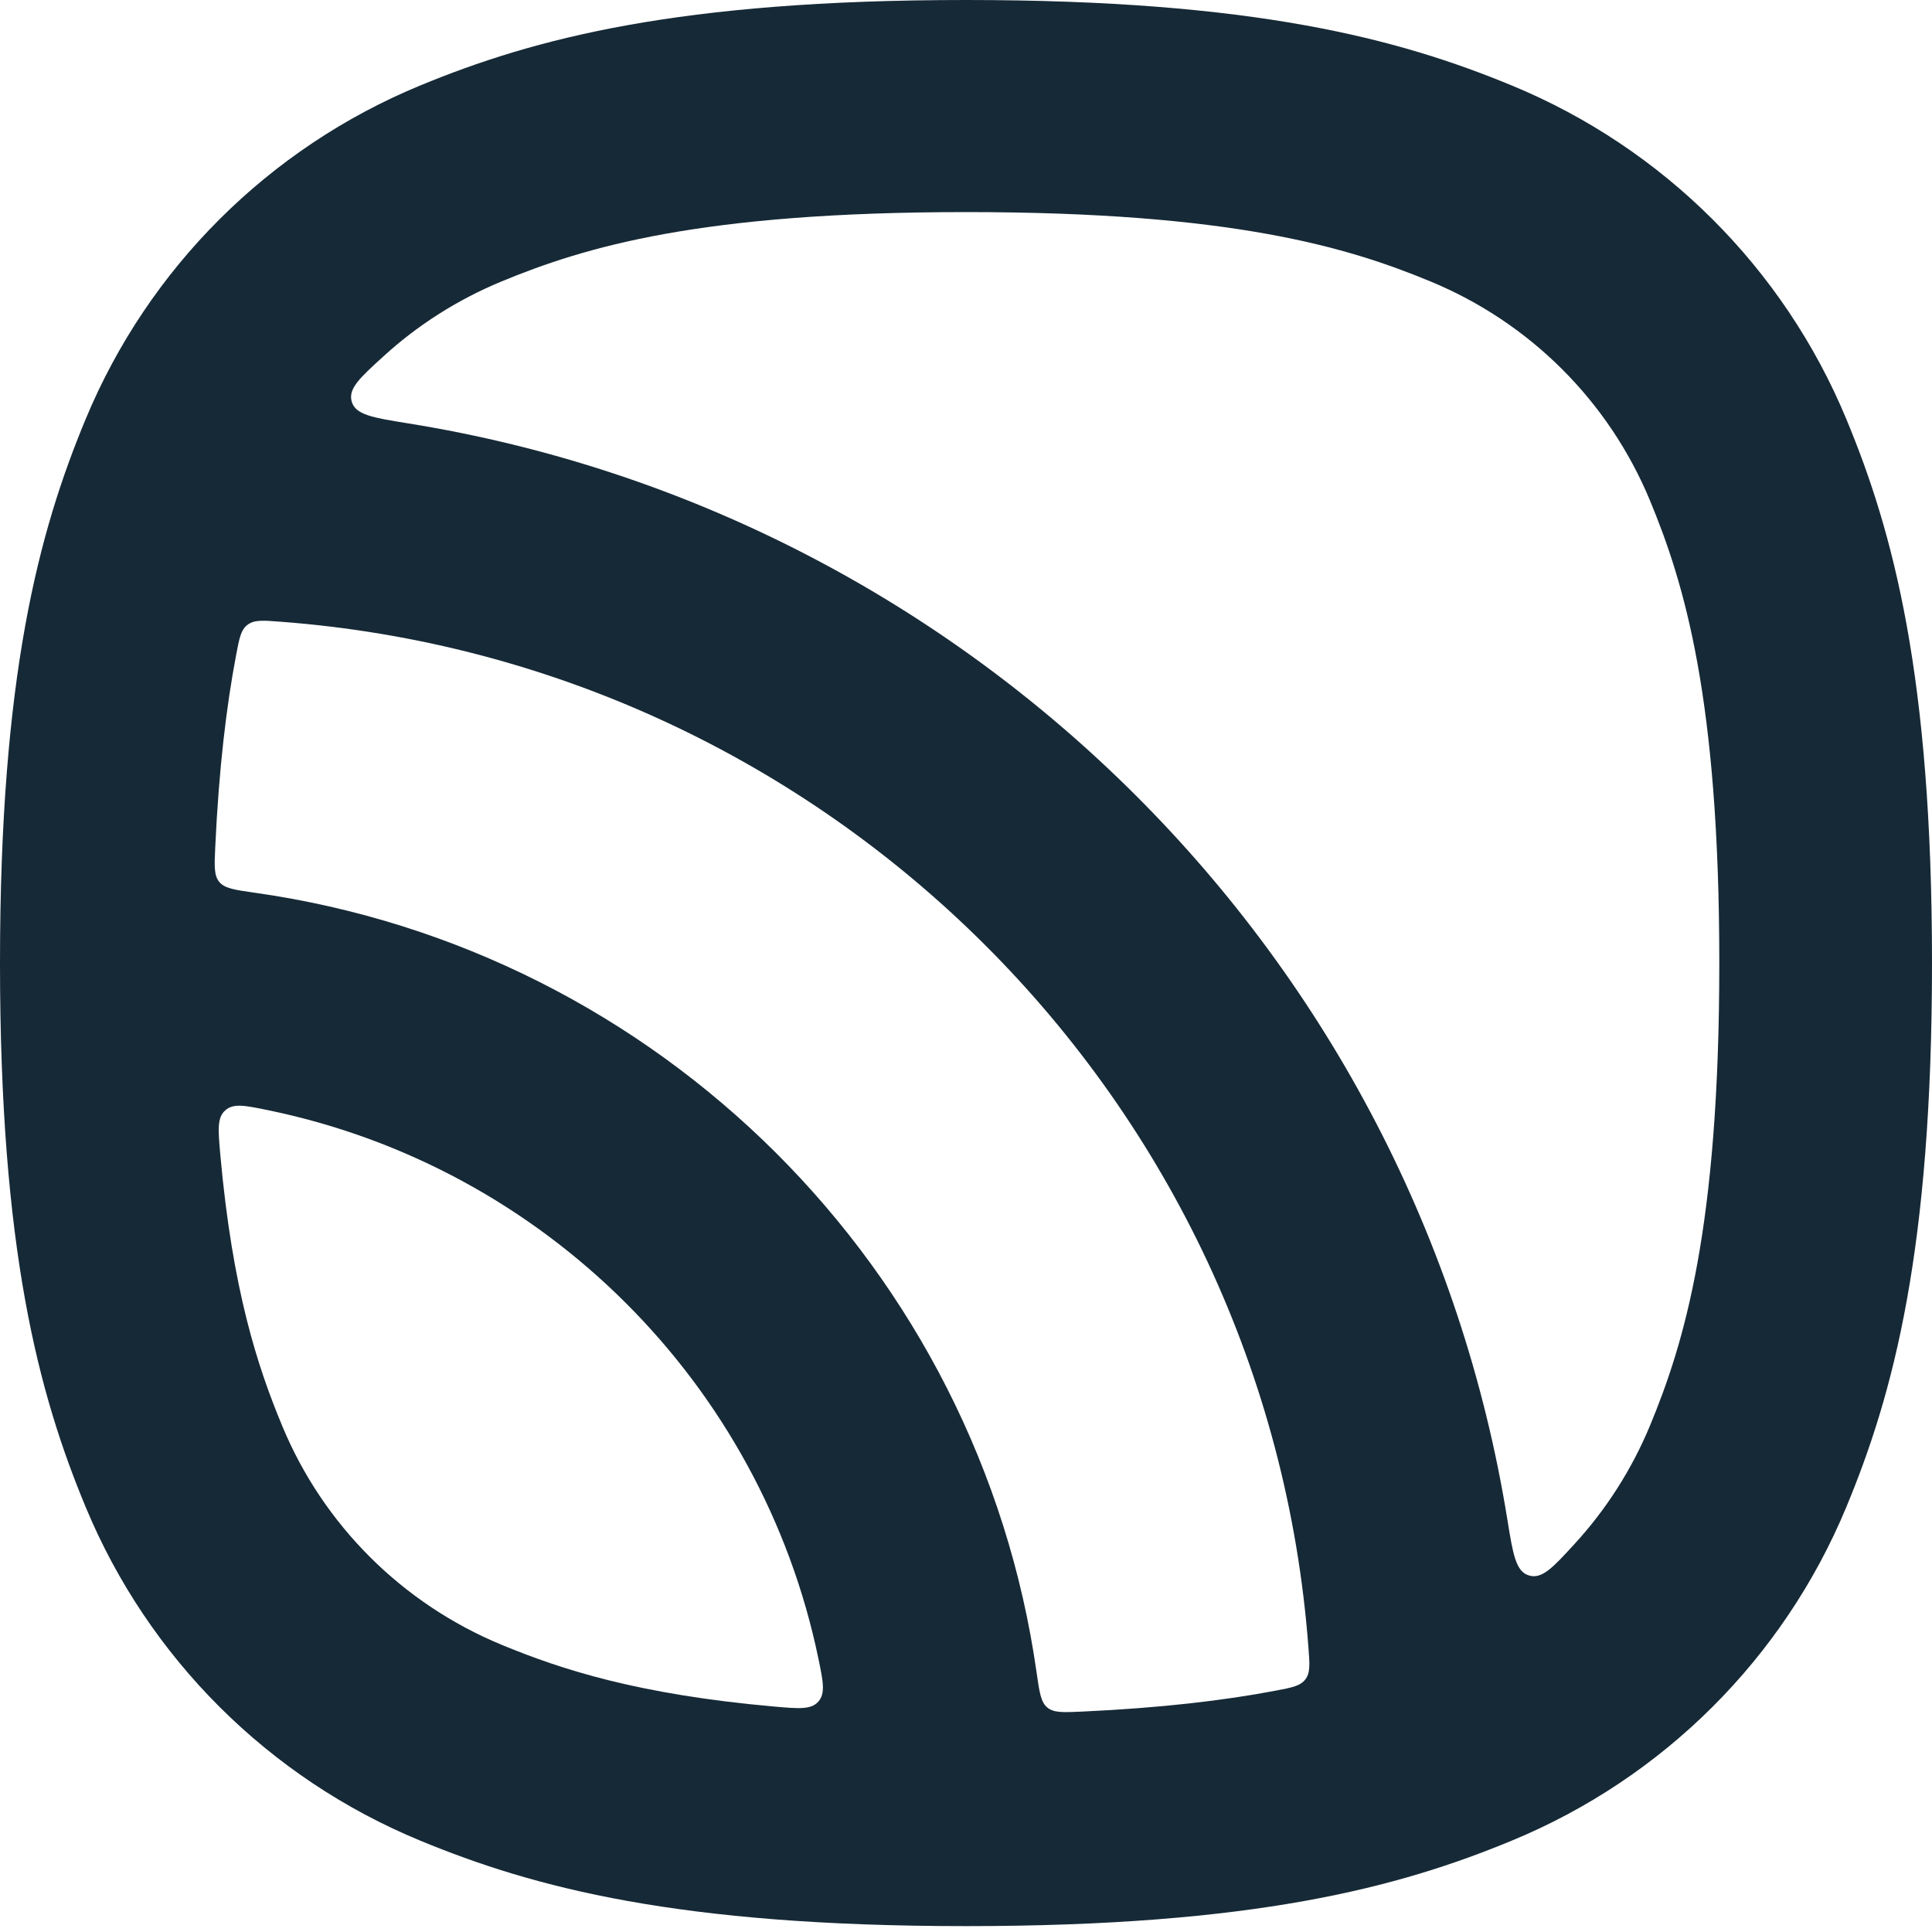 <?xml version="1.0" encoding="UTF-8"?> <svg xmlns="http://www.w3.org/2000/svg" width="22" height="22" viewBox="0 0 22 22" fill="none"><path fill-rule="evenodd" clip-rule="evenodd" d="M9.319 18.885C9.374 19.151 9.401 19.283 9.318 19.377C9.235 19.47 9.096 19.457 8.818 19.433C7.263 19.295 6.393 19.011 5.713 18.73C4.581 18.262 3.682 17.366 3.214 16.238C2.932 15.56 2.647 14.693 2.508 13.142C2.484 12.865 2.471 12.727 2.565 12.644C2.658 12.56 2.791 12.588 3.058 12.643C6.197 13.291 8.669 15.755 9.319 18.885ZM12.324 19.49C12.108 19.5 12 19.505 11.926 19.444C11.852 19.382 11.836 19.27 11.804 19.046C11.152 14.45 7.505 10.815 2.896 10.165C2.671 10.133 2.559 10.117 2.497 10.043C2.436 9.969 2.441 9.862 2.451 9.646C2.493 8.744 2.579 8.036 2.689 7.458C2.725 7.267 2.743 7.172 2.818 7.115C2.894 7.057 2.992 7.064 3.187 7.079C9.439 7.547 14.43 12.523 14.899 18.756C14.914 18.951 14.922 19.048 14.864 19.124C14.806 19.199 14.711 19.217 14.52 19.253C13.94 19.363 13.229 19.448 12.324 19.49ZM17.929 17.582C17.683 17.85 17.56 17.985 17.41 17.94C17.26 17.895 17.228 17.697 17.164 17.3C16.13 10.903 11.064 5.852 4.647 4.821C4.25 4.757 4.05 4.725 4.006 4.576C3.961 4.427 4.096 4.304 4.365 4.059C4.757 3.701 5.212 3.411 5.713 3.204C6.661 2.812 7.976 2.415 11 2.415C14.024 2.415 15.34 2.812 16.287 3.204C17.419 3.671 18.318 4.567 18.787 5.696C19.179 6.64 19.578 7.952 19.578 10.967C19.578 13.982 19.179 15.293 18.787 16.238C18.579 16.737 18.288 17.191 17.929 17.582ZM0 10.967C0 7.696 0.44 6.061 0.976 4.771C1.691 3.052 3.061 1.685 4.786 0.973C6.08 0.439 7.72 0 11 0C14.28 0 15.921 0.439 17.214 0.973C18.939 1.685 20.31 3.052 21.024 4.771C21.56 6.061 22 7.696 22 10.967C22 14.237 21.56 15.872 21.024 17.162C20.31 18.882 18.939 20.248 17.214 20.96C15.921 21.495 14.28 21.933 11 21.933C7.72 21.933 6.08 21.495 4.786 20.96C3.061 20.248 1.691 18.882 0.976 17.162C0.44 15.872 0 14.237 0 10.967Z" fill="#162936"></path></svg> 